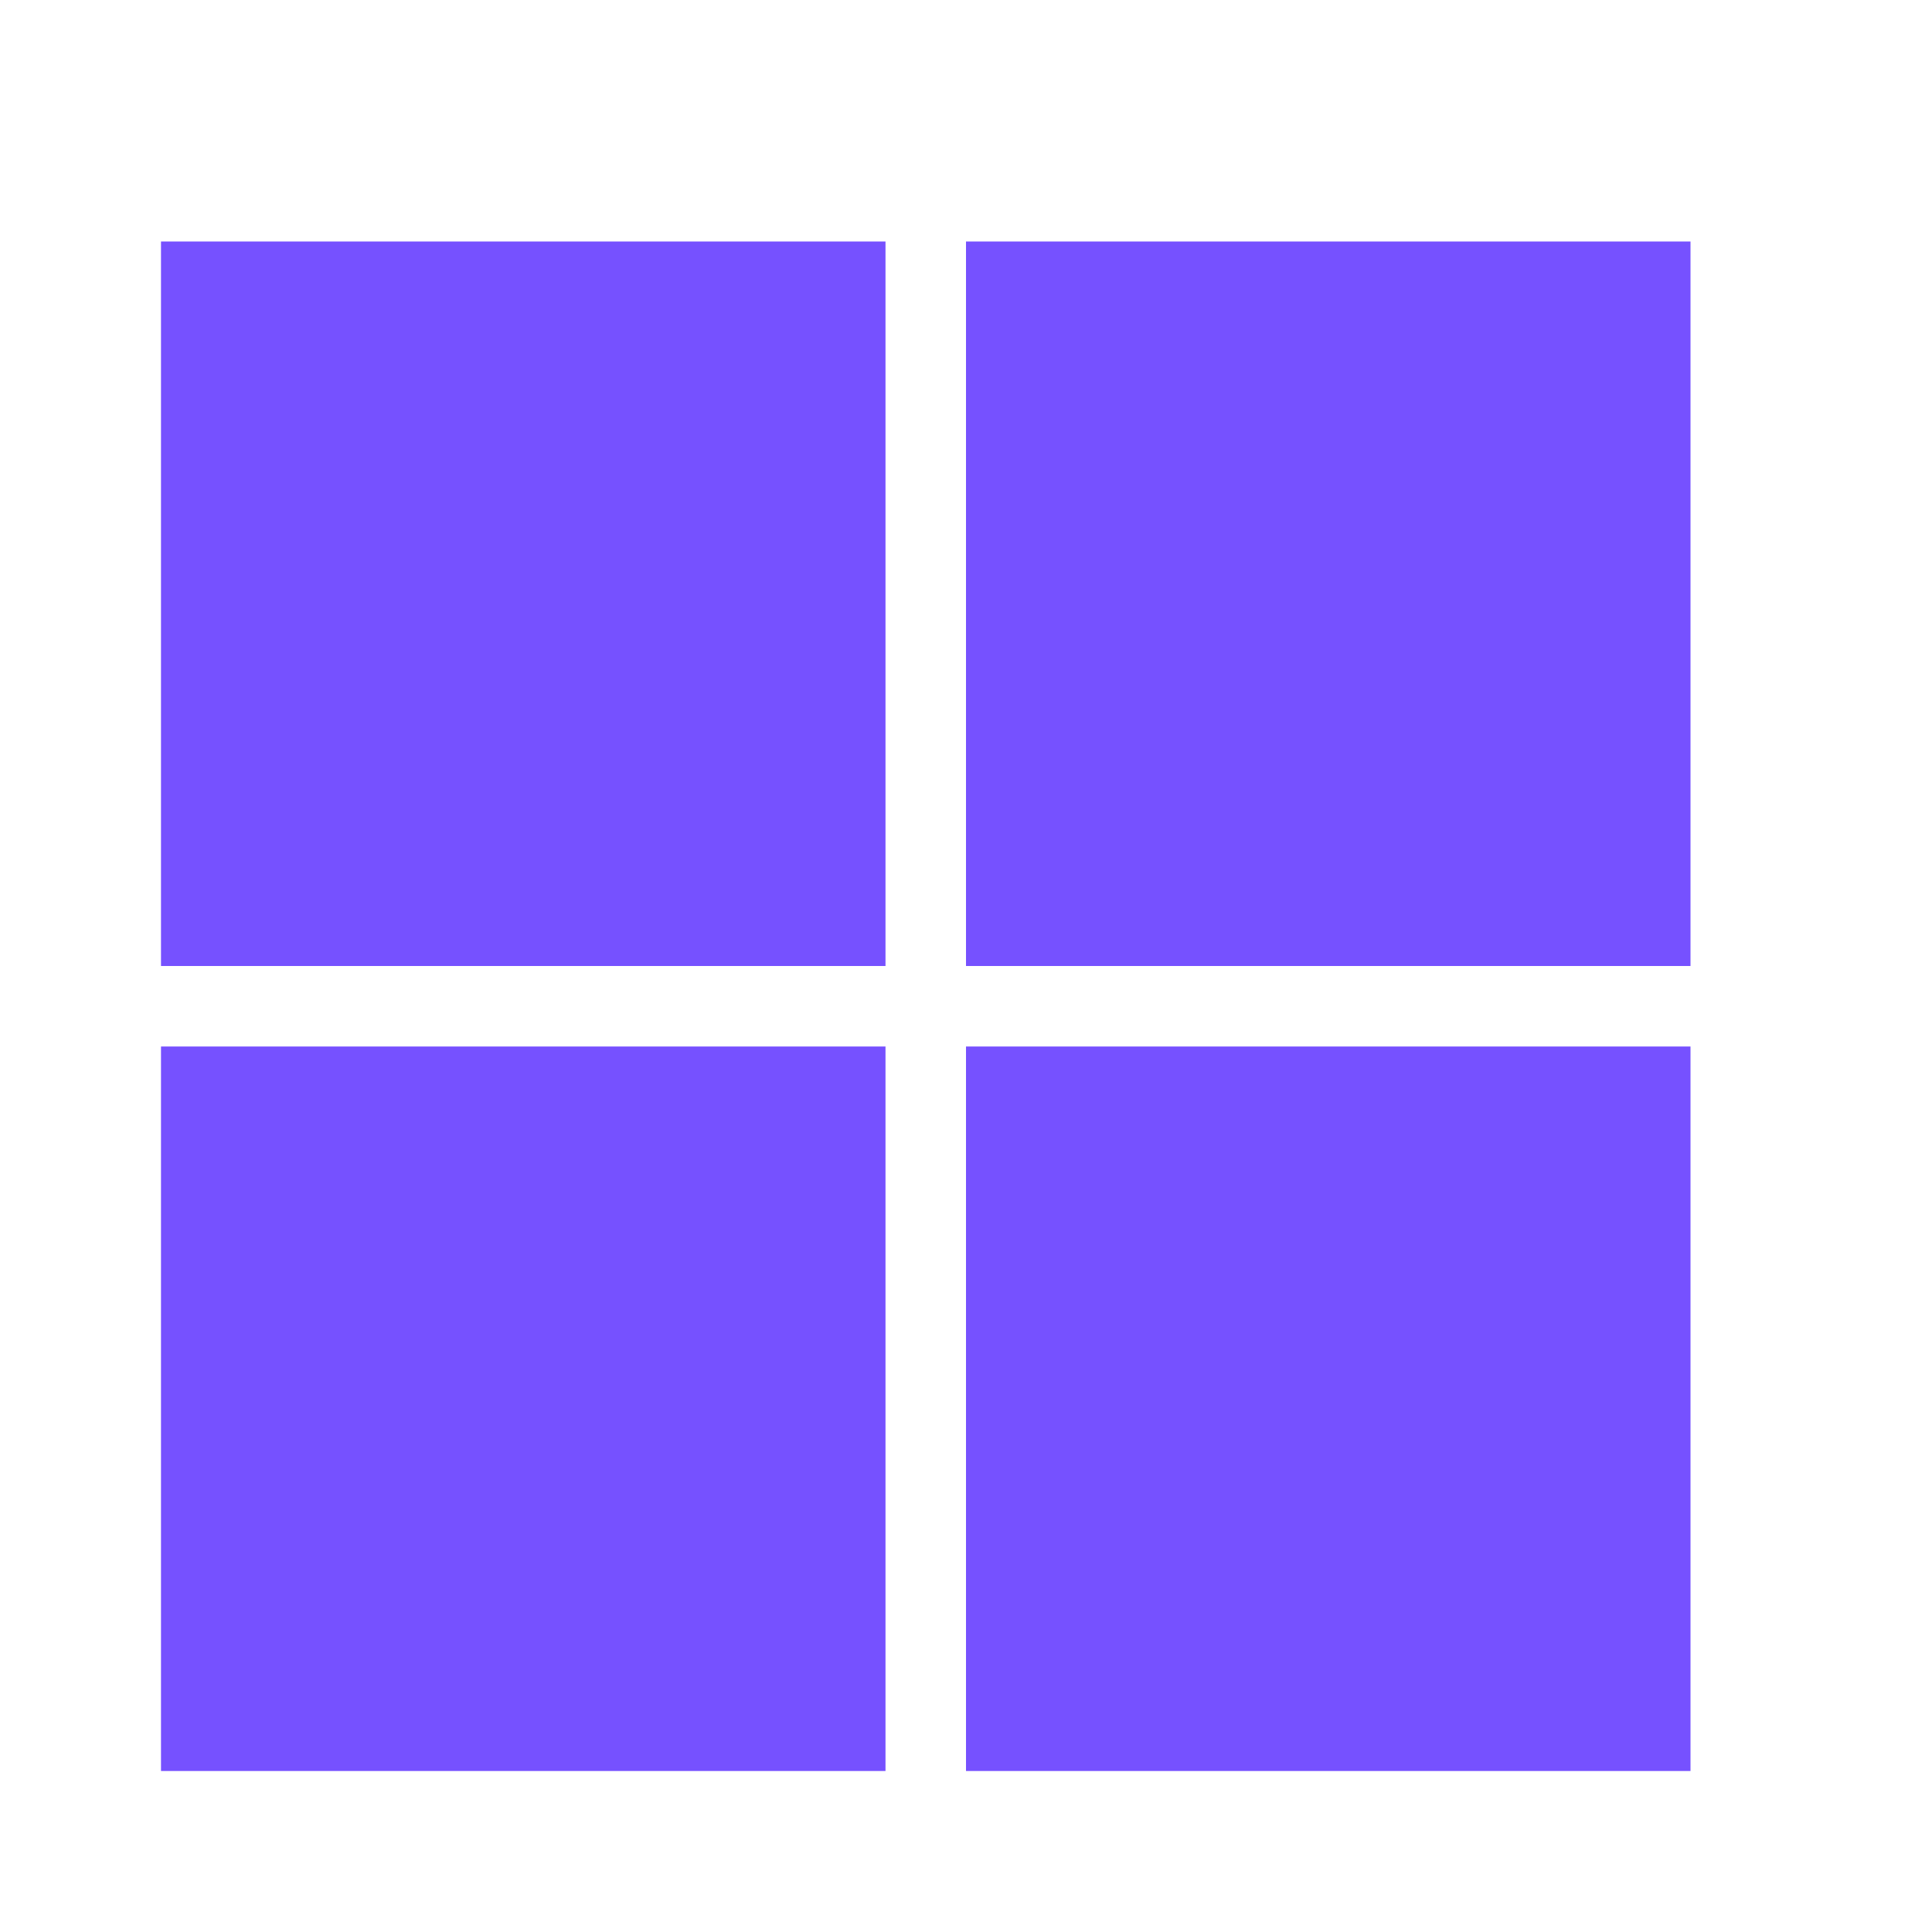 <?xml version="1.0" encoding="UTF-8"?> <svg xmlns="http://www.w3.org/2000/svg" width="45" height="45" viewBox="0 0 45 45" fill="none"><path d="M3.75 5.625H20.625V22.5H3.75V5.625ZM20.625 41.25H3.75V24.375H20.625V41.25ZM39.375 5.625V22.5H22.5V5.625H39.375ZM39.375 41.25H22.5V24.375H39.375V41.25Z" fill="#7651FF"></path></svg> 